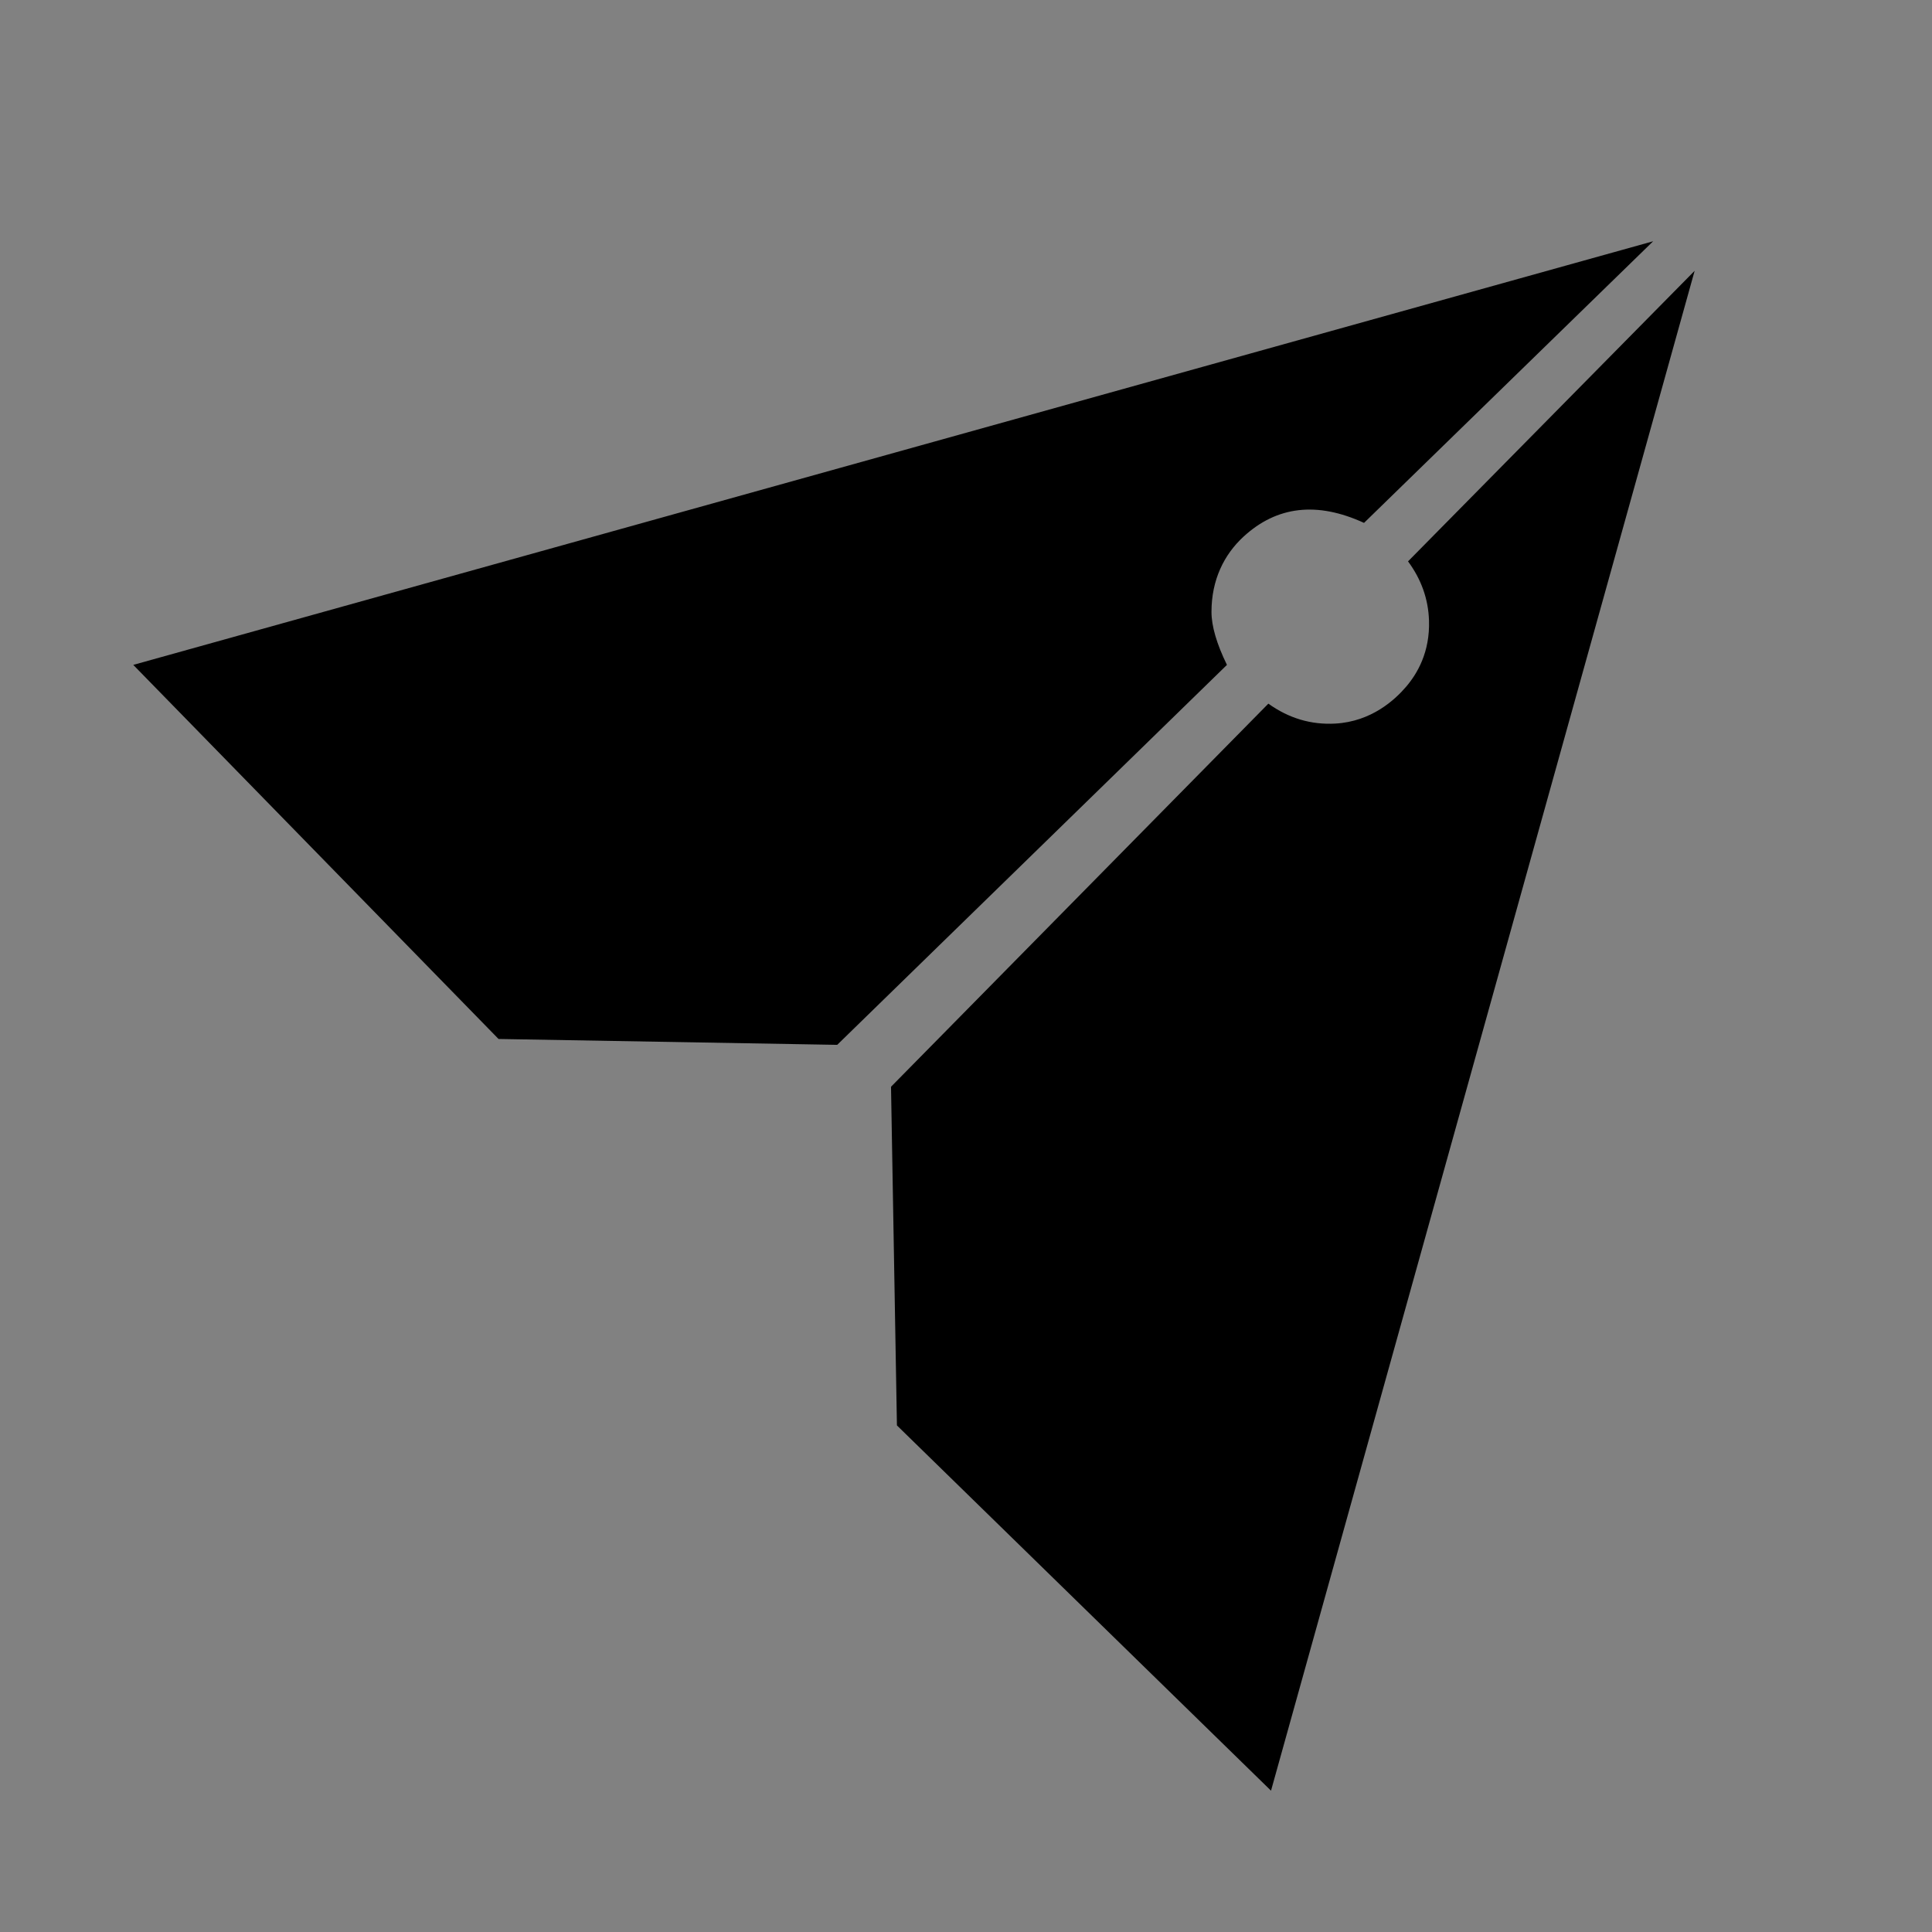 <svg width="48" height="48" viewBox="0 0 48 48" fill="none" xmlns="http://www.w3.org/2000/svg">
<rect x="0" y="0" width="48" height="48" fill="#808080" stroke="none"/>
<rect width="48" height="48" fill="white" fill-opacity="0.01"/>
<path fill-rule="evenodd" clip-rule="evenodd" d="M41.072 5.994L3.311 16.519L12.386 25.813L20.8 25.959L30.483 16.519C30.227 15.994 30.099 15.555 30.099 15.201C30.099 14.407 30.411 13.779 30.895 13.333C31.725 12.57 32.723 12.456 33.889 12.991L41.072 5.994Z" fill="black"/>
<path fill-rule="evenodd" clip-rule="evenodd" d="M42.103 6.728L31.578 44.489L22.284 35.414L22.137 27L31.512 17.482C32.02 17.846 32.575 18.011 33.177 17.977C34.079 17.926 34.662 17.381 34.936 17.06C35.209 16.739 35.53 16.205 35.503 15.411C35.485 14.882 35.312 14.394 34.982 13.947L42.103 6.728Z" fill="black"/>
</svg>
